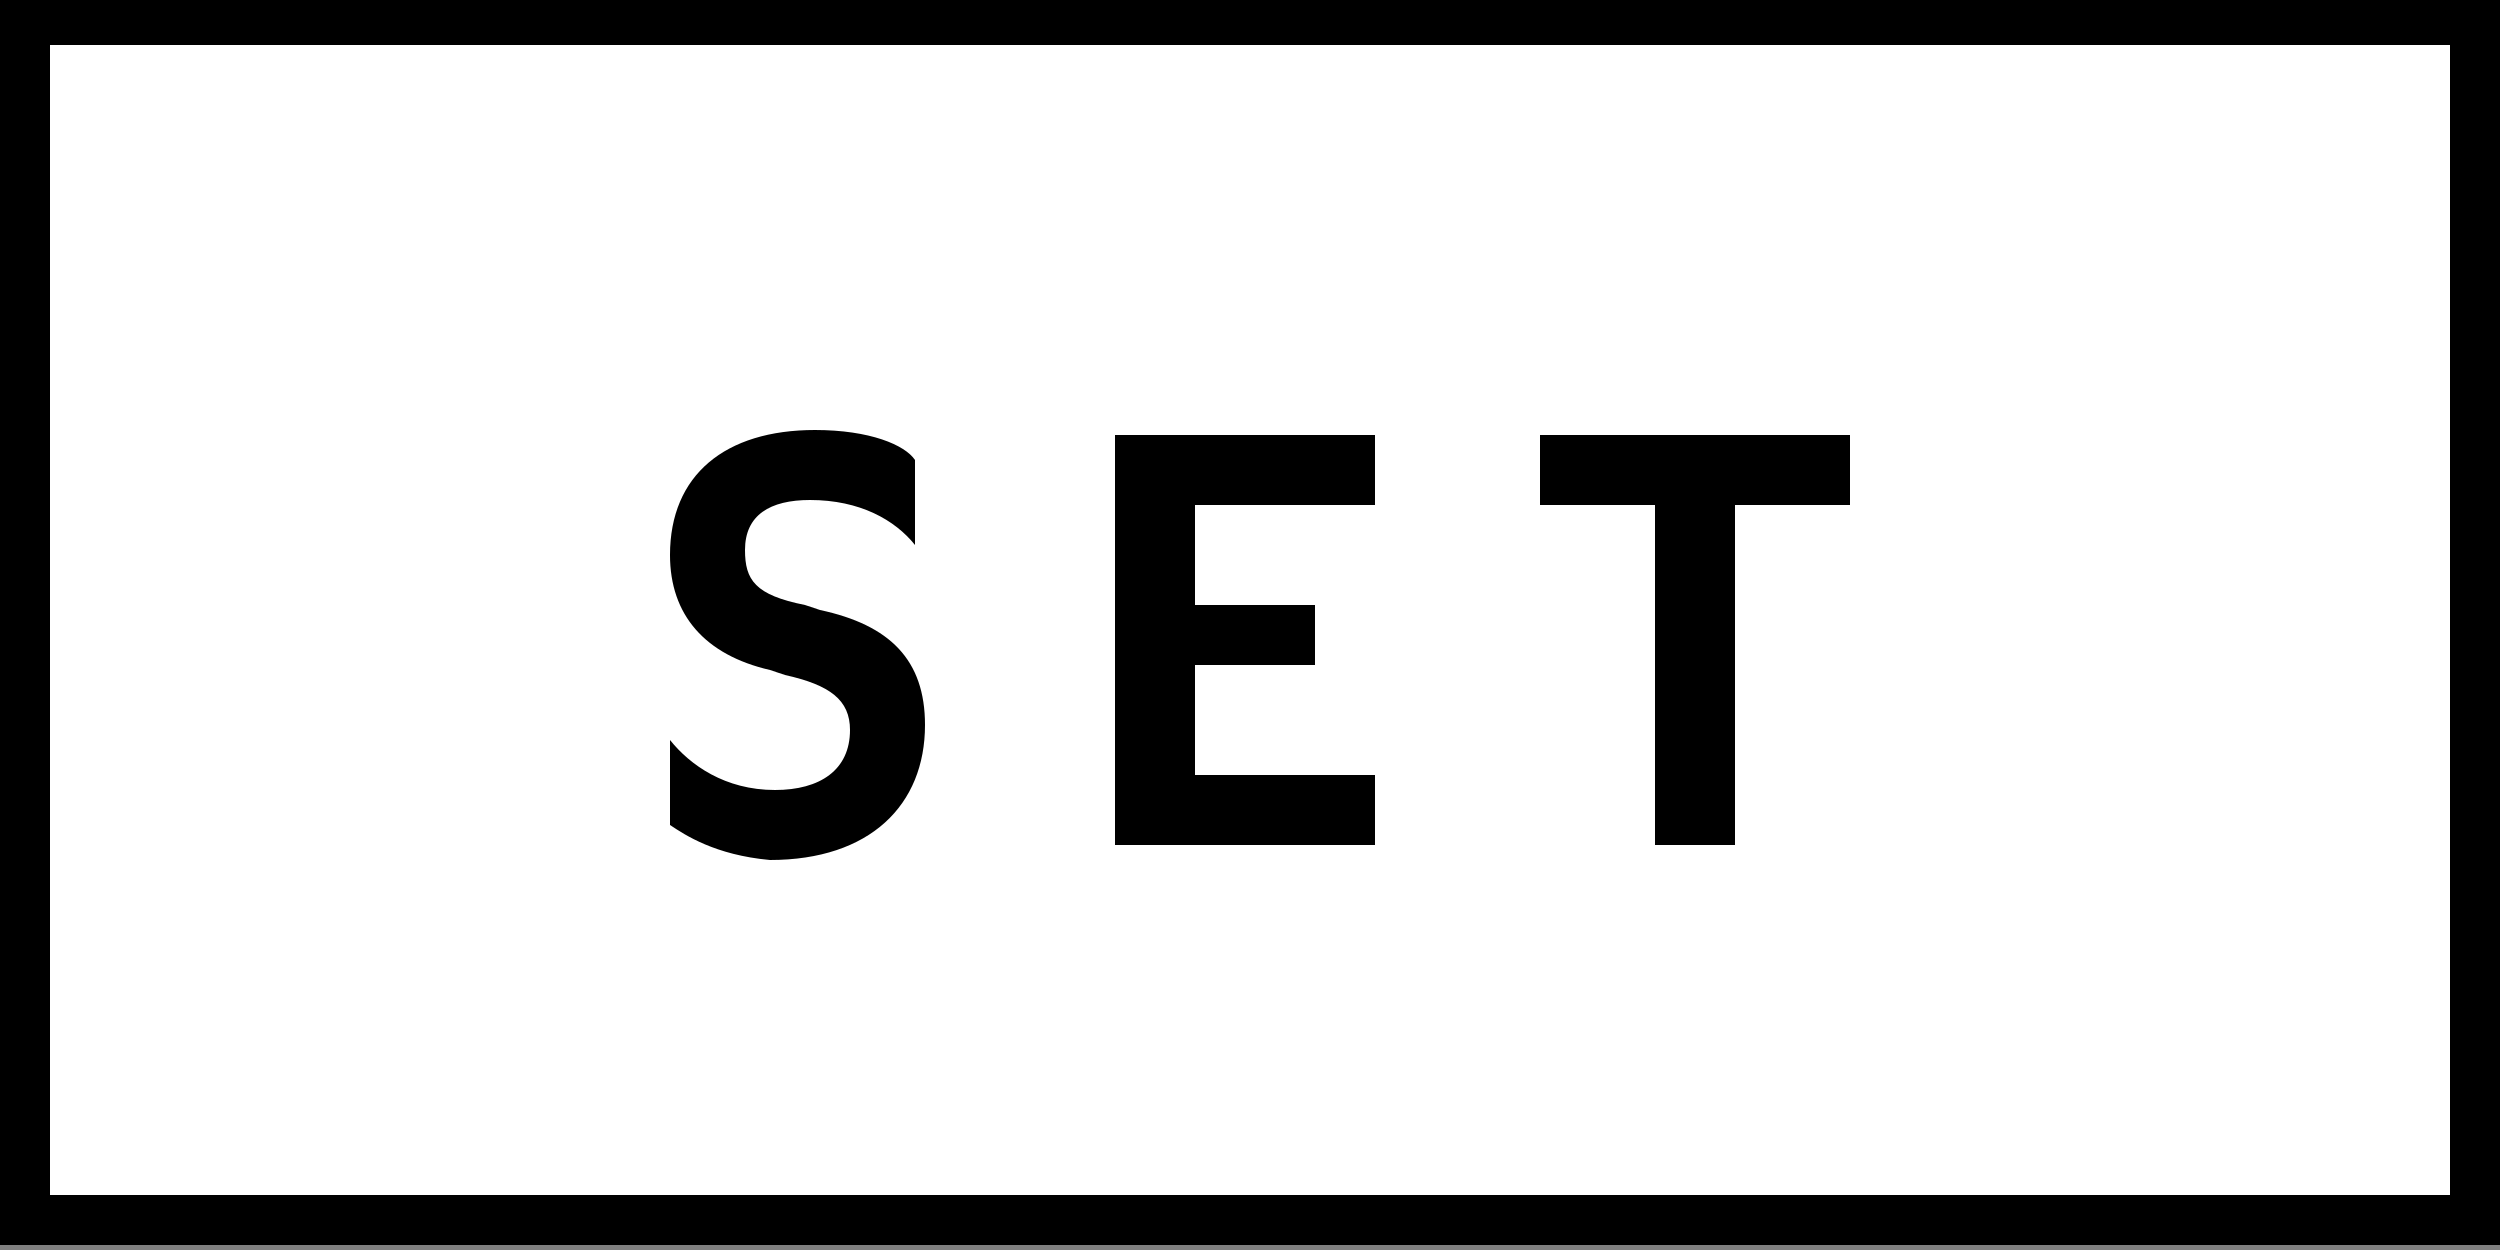 <?xml version="1.0" encoding="utf-8"?>
<!-- Generator: Adobe Illustrator 24.0.3, SVG Export Plug-In . SVG Version: 6.00 Build 0)  -->
<svg version="1.1" id="Ebene_1" xmlns="http://www.w3.org/2000/svg" xmlns:xlink="http://www.w3.org/1999/xlink" x="0px" y="0px"
	 viewBox="0 0 50 25" style="enable-background:new 0 0 50 25;" xml:space="preserve">
<rect x="0" y="0" width="50" height="25" fill="#808080" stroke="none"/>
<style type="text/css">
	.st0{fill:#FFFFFF;}
	.st1{enable-background:new    ;}
</style>
<g>
	<g id="Neu">
		<g id="Rechteck_13">
			<rect x="0" y="-0.1" class="st0" width="50" height="25"/>
			<path d="M50,24.9H0v-25h50V24.9z M1,23.9h48v-23H1V23.9z"/>
		</g>
	</g>
	<g class="st1">
		<path d="M13.4,16.5v-1.7c0.4,0.5,1.1,1,2.1,1c0.9,0,1.5-0.4,1.5-1.2c0-0.6-0.4-0.9-1.3-1.1l-0.3-0.1c-1.3-0.3-2-1.1-2-2.3
			c0-1.6,1.1-2.5,2.9-2.5c1.1,0,1.8,0.3,2,0.6v1.7c-0.4-0.5-1.1-0.9-2.1-0.9c-0.8,0-1.3,0.3-1.3,1c0,0.6,0.2,0.9,1.2,1.1l0.3,0.1
			c1.4,0.3,2.1,1,2.1,2.3c0,1.6-1.1,2.7-3.1,2.7C14.3,17.1,13.7,16.7,13.4,16.5z"/>
		<path d="M22.3,8.7h5.2v1.4h-3.6v2h2.4v1.2h-2.4v2.2h3.6v1.4h-5.2V8.7z"/>
		<path d="M33.1,10.1h-2.3V8.7H37v1.4h-2.3v6.8h-1.6V10.1z"/>
	</g>
</g>
</svg>
